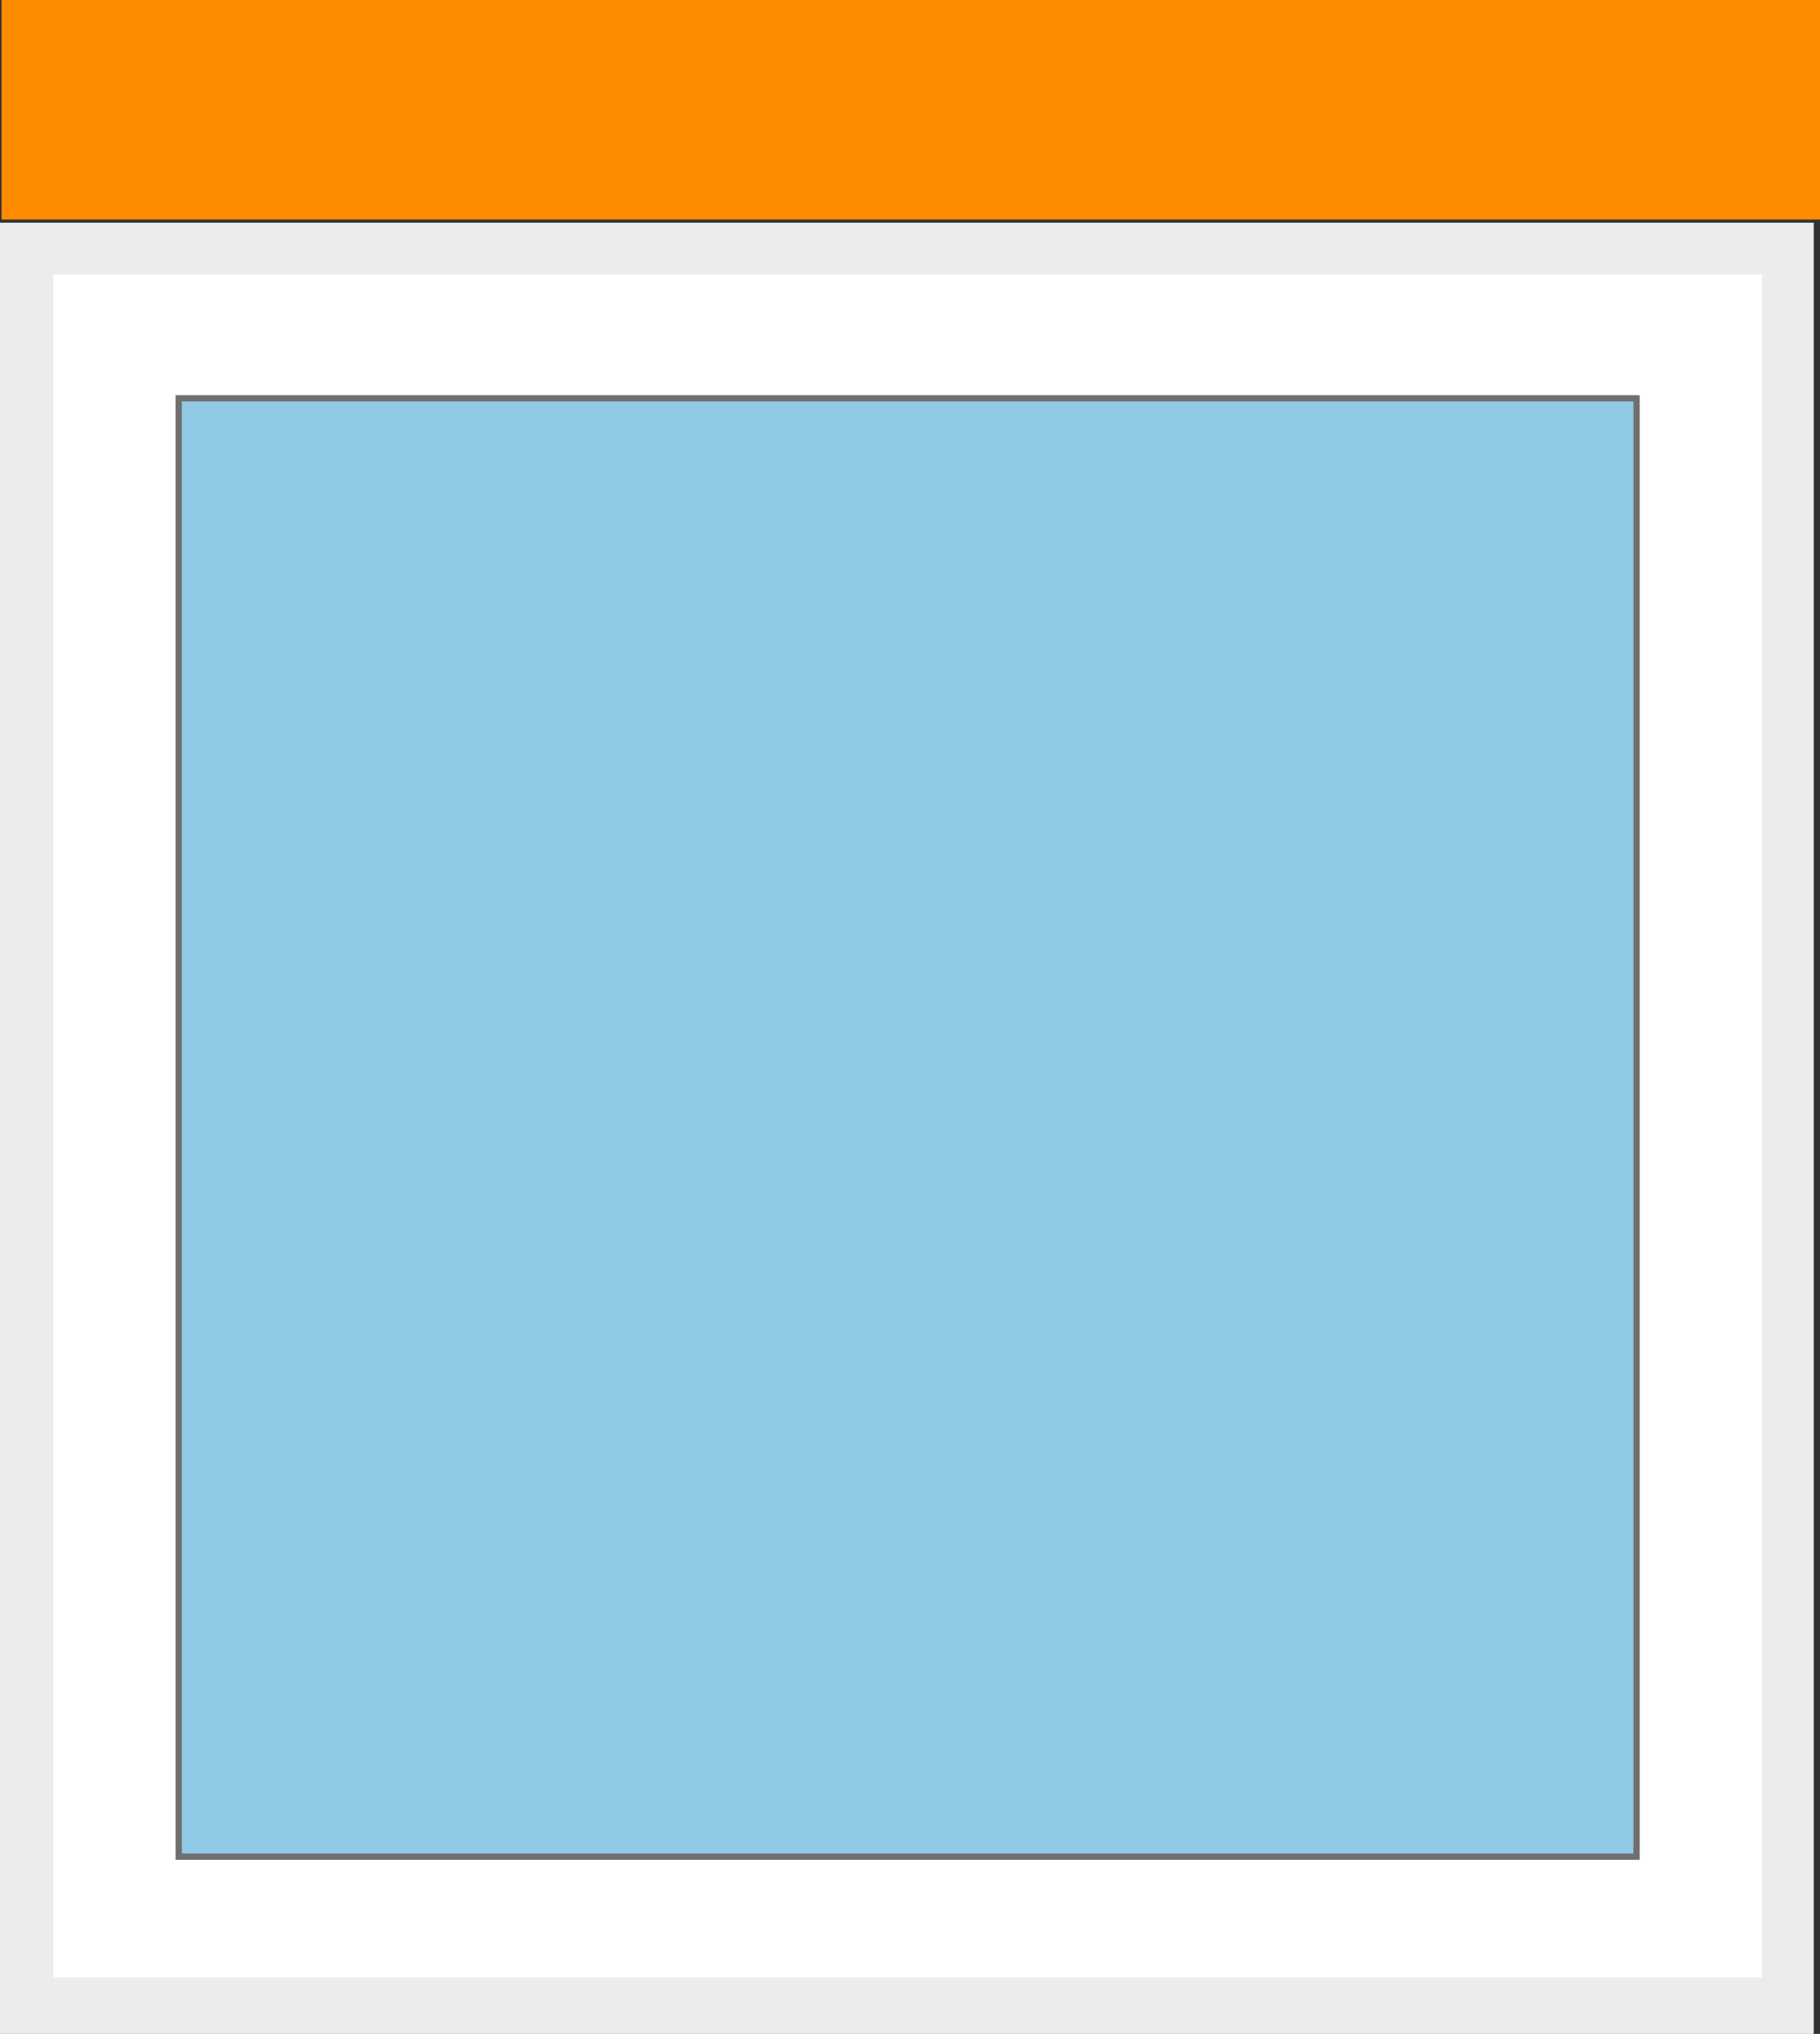 <?xml version="1.0" encoding="UTF-8"?>
<svg id="Ebene_2" data-name="Ebene 2" xmlns="http://www.w3.org/2000/svg" viewBox="0 0 116.1 129.7">
  <rect x="0" y="0" width="116.1" height="129.7" fill="#333333" stroke="none"/>
  <defs>
    <style>
      .cls-1 {
        fill: none;
        stroke: #ff8b00;
        stroke-width: 14px;
      }

      .cls-1, .cls-2, .cls-3 {
        stroke-miterlimit: 10;
      }

      .cls-2 {
        fill: #fff;
        stroke: #ececec;
      }

      .cls-3 {
        fill: #8fc9e5;
        stroke: #6f6f6e;
        stroke-width: .4px;
      }

      .cls-4 {
        fill: #ececec;
        stroke-width: 0px;
      }
    </style>
  </defs>
  <g id="Ebene_2-2" data-name="Ebene 2">
    <g>
      <line class="cls-1" x1="116.1" y1="7" x2=".1" y2="7"/>
      <rect class="cls-4" y="14.2" width="115.7" height="115.5"/>
      <rect class="cls-2" x="2.9" y="17" width="110" height="109.6"/>
      <rect class="cls-3" x="11.4" y="25.4" width="93" height="93"/>
    </g>
  </g>
</svg>